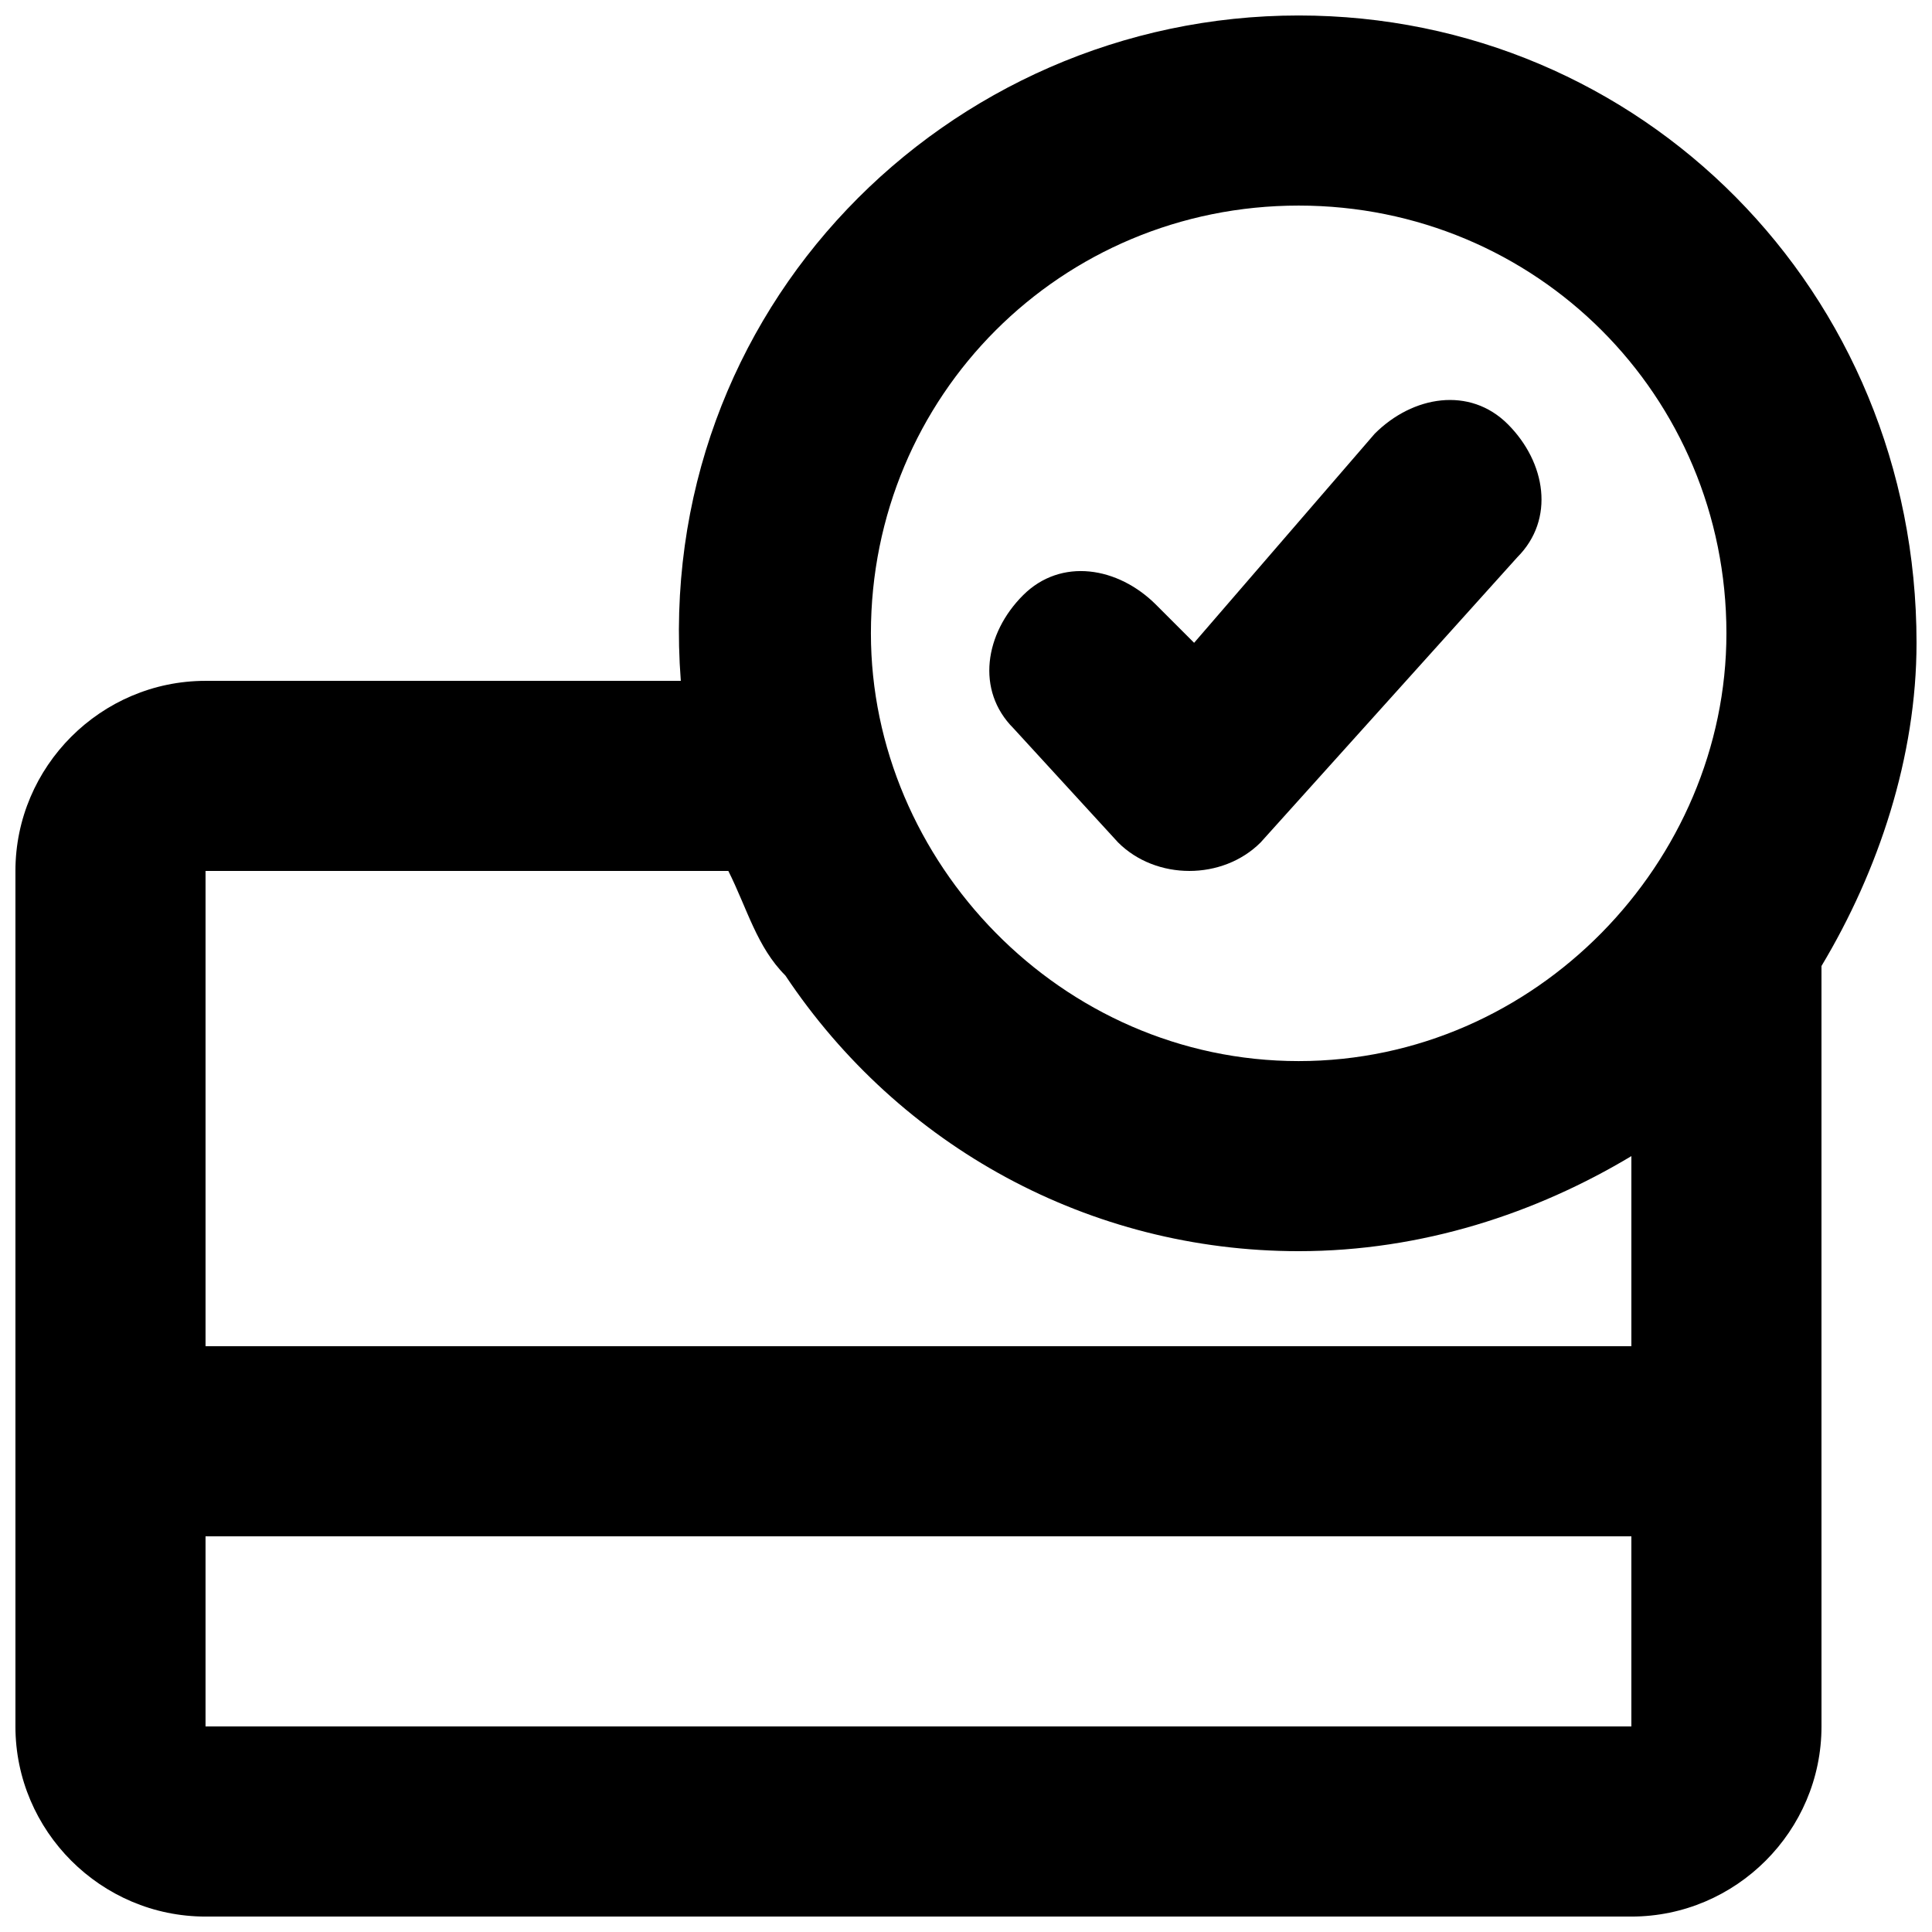 <?xml version="1.0" encoding="UTF-8"?>
<!-- Uploaded to: SVG Repo, www.svgrepo.com, Generator: SVG Repo Mixer Tools -->
<svg width="800px" height="800px" version="1.1" viewBox="144 144 512 512" xmlns="http://www.w3.org/2000/svg">
 <defs>
  <clipPath id="a">
   <path d="m148.09 148.09h503.81v503.81h-503.81z"/>
  </clipPath>
 </defs>
 <g clip-path="url(#a)">
  <path d="m626.71 525.95v-125.95c15.113-25.191 25.191-55.418 25.191-85.648 0-93.203-73.051-166.25-163.74-166.25-93.203 0-171.29 78.09-163.74 176.33h-125.95c-27.711 0-50.383 22.672-50.383 50.383v226.71c0 27.711 22.672 50.383 50.383 50.383h377.86c27.711 0 50.383-22.672 50.383-50.383zm-138.55-327.47c62.977 0 113.36 50.379 113.36 113.36 0 60.457-50.383 113.36-113.36 113.36-62.98 0-113.36-52.898-113.36-113.36 0-62.977 50.379-113.36 113.36-113.36zm-151.14 176.33c5.039 10.078 7.559 20.152 15.113 27.711 30.23 45.344 80.609 73.051 136.03 73.051 32.746 0 62.977-10.078 88.168-25.191v50.383h-377.86v-125.95zm-138.55 226.71v-50.383h377.86v50.383z"/>
 </g>
 <path d="m440.3 367.25c10.078 10.078 27.711 10.078 37.785 0l68.016-75.57c10.078-10.078 7.559-25.191-2.519-35.266-10.078-10.078-25.191-7.559-35.266 2.519l-47.863 55.418-10.078-10.078c-10.078-10.078-25.191-12.594-35.266-2.519-10.078 10.078-12.594 25.191-2.519 35.266z"/>
</svg>